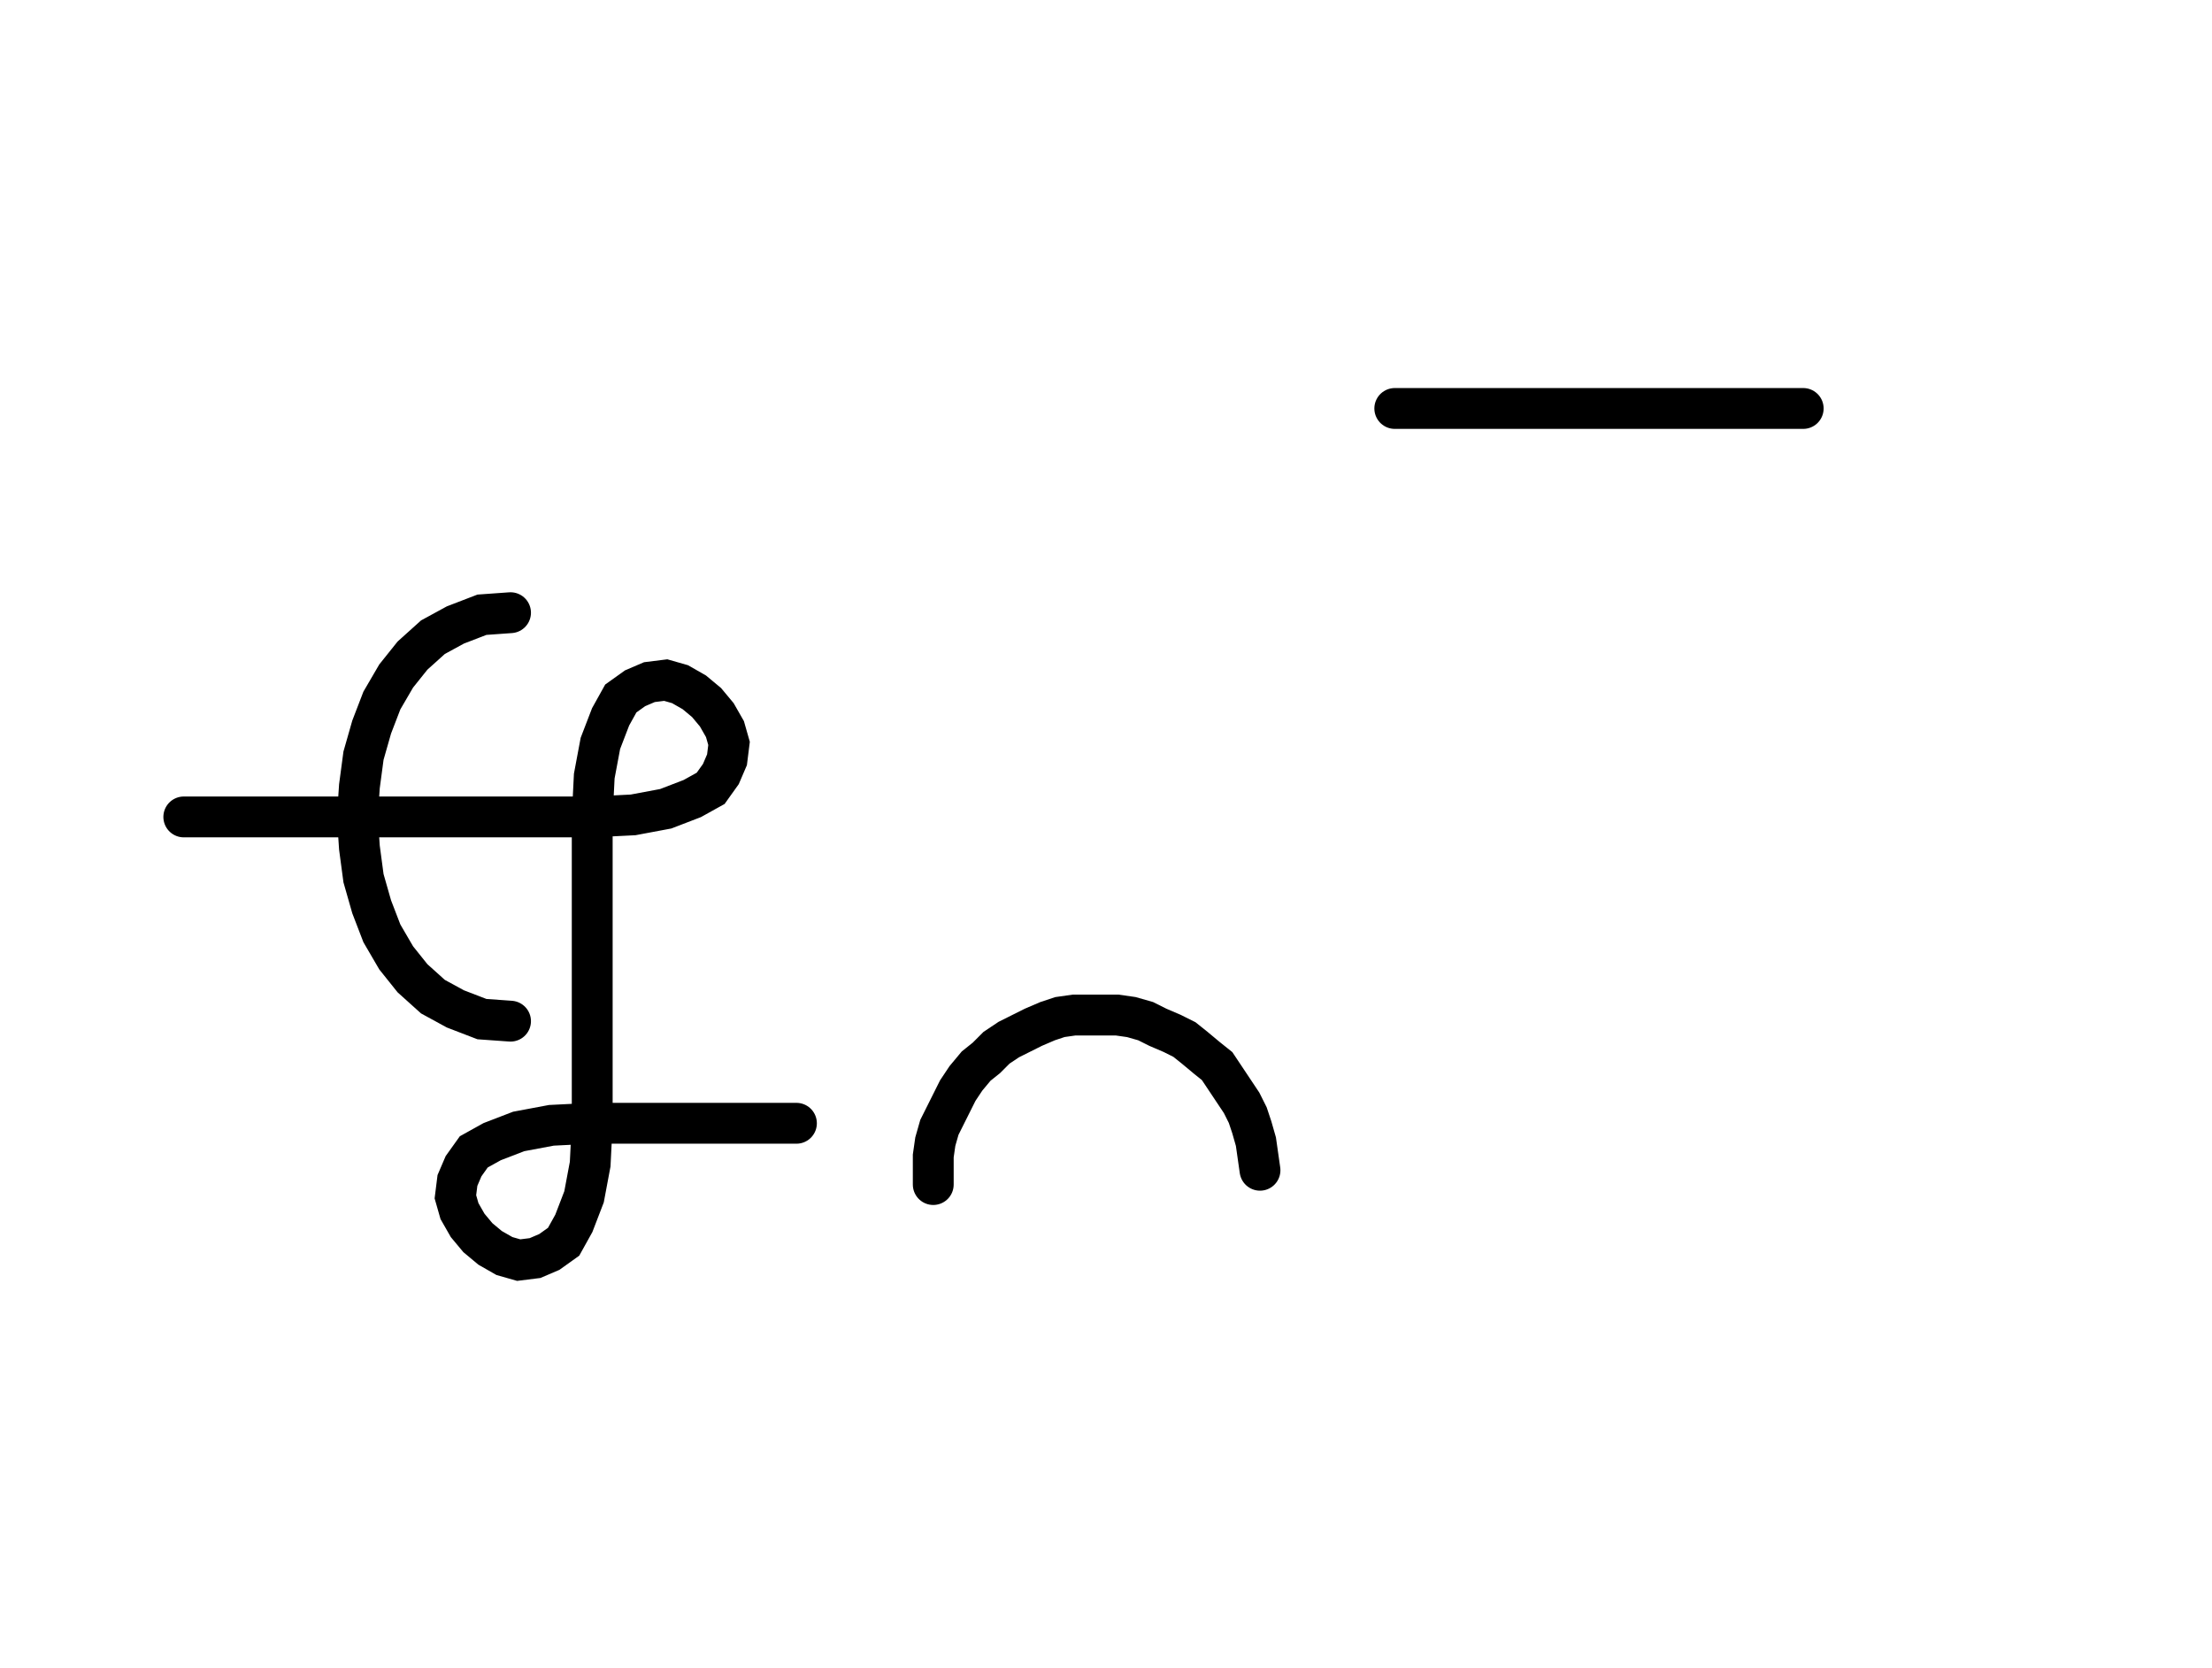 <svg xmlns="http://www.w3.org/2000/svg" width="108.318" height="81.654" style="fill:none; stroke-linecap:round;">
    <rect width="100%" height="100%" fill="#FFFFFF" />
<path stroke="#000000" stroke-width="2" d="M 75,75" />
<path stroke="#000000" stroke-width="2" d="M 25,30" />
<path stroke="#000000" stroke-width="2" d="M 25,30 23.6,30.1 22.3,30.6 21.2,31.2 20.2,32.1 19.4,33.1 18.7,34.3 18.2,35.6 17.8,37 17.6,38.5 17.5,40 17.6,41.5 17.8,43 18.2,44.4 18.7,45.7 19.4,46.9 20.2,47.9 21.2,48.8 22.3,49.4 23.6,49.9 25,50" />
<path stroke="#000000" stroke-width="2" d="M 25,40" />
<path stroke="#000000" stroke-width="2" d="M 9,40 29,40" />
<path stroke="#000000" stroke-width="2" d="M 29,40 31,39.9 32.6,39.6 33.9,39.1 34.8,38.6 35.3,37.9 35.6,37.2 35.7,36.4 35.5,35.7 35.1,35 34.6,34.4 34,33.9 33.3,33.5 32.6,33.3 31.8,33.4 31.1,33.7 30.4,34.2 29.9,35.1 29.4,36.4 29.1,38 29,40 29,55" />
<path stroke="#000000" stroke-width="2" d="M 29,55 28.9,57 28.6,58.6 28.1,59.9 27.6,60.8 26.9,61.3 26.2,61.6 25.4,61.7 24.7,61.5 24,61.1 23.4,60.6 22.9,60 22.5,59.3 22.3,58.6 22.4,57.8 22.7,57.1 23.2,56.4 24.1,55.9 25.4,55.4 27,55.1 29,55 39,55" />
<path stroke="#000000" stroke-width="2" d="M 45.7,70" />
<path stroke="#000000" stroke-width="2" d="M 45.7,58 45.7,57.3 45.7,56.6 45.8,55.9 46,55.2 46.3,54.6 46.6,54 46.9,53.4 47.3,52.8 47.8,52.2 48.3,51.8 48.8,51.3 49.4,50.9 50,50.6 50.6,50.3 51.3,50 51.9,49.8 52.6,49.7 53.3,49.7 54,49.7 54.7,49.7 55.4,49.8 56.1,50 56.7,50.3 57.4,50.6 58,50.9 58.5,51.3 59.1,51.8 59.6,52.2 60,52.8 60.4,53.4 60.8,54 61.1,54.6 61.3,55.2 61.5,55.9 61.6,56.6 61.7,57.3" />
<path stroke="#000000" stroke-width="2" d="M 68.3,70" />
<path stroke="#000000" stroke-width="2" d="M 68.3,20 88.3,20" />
</svg>